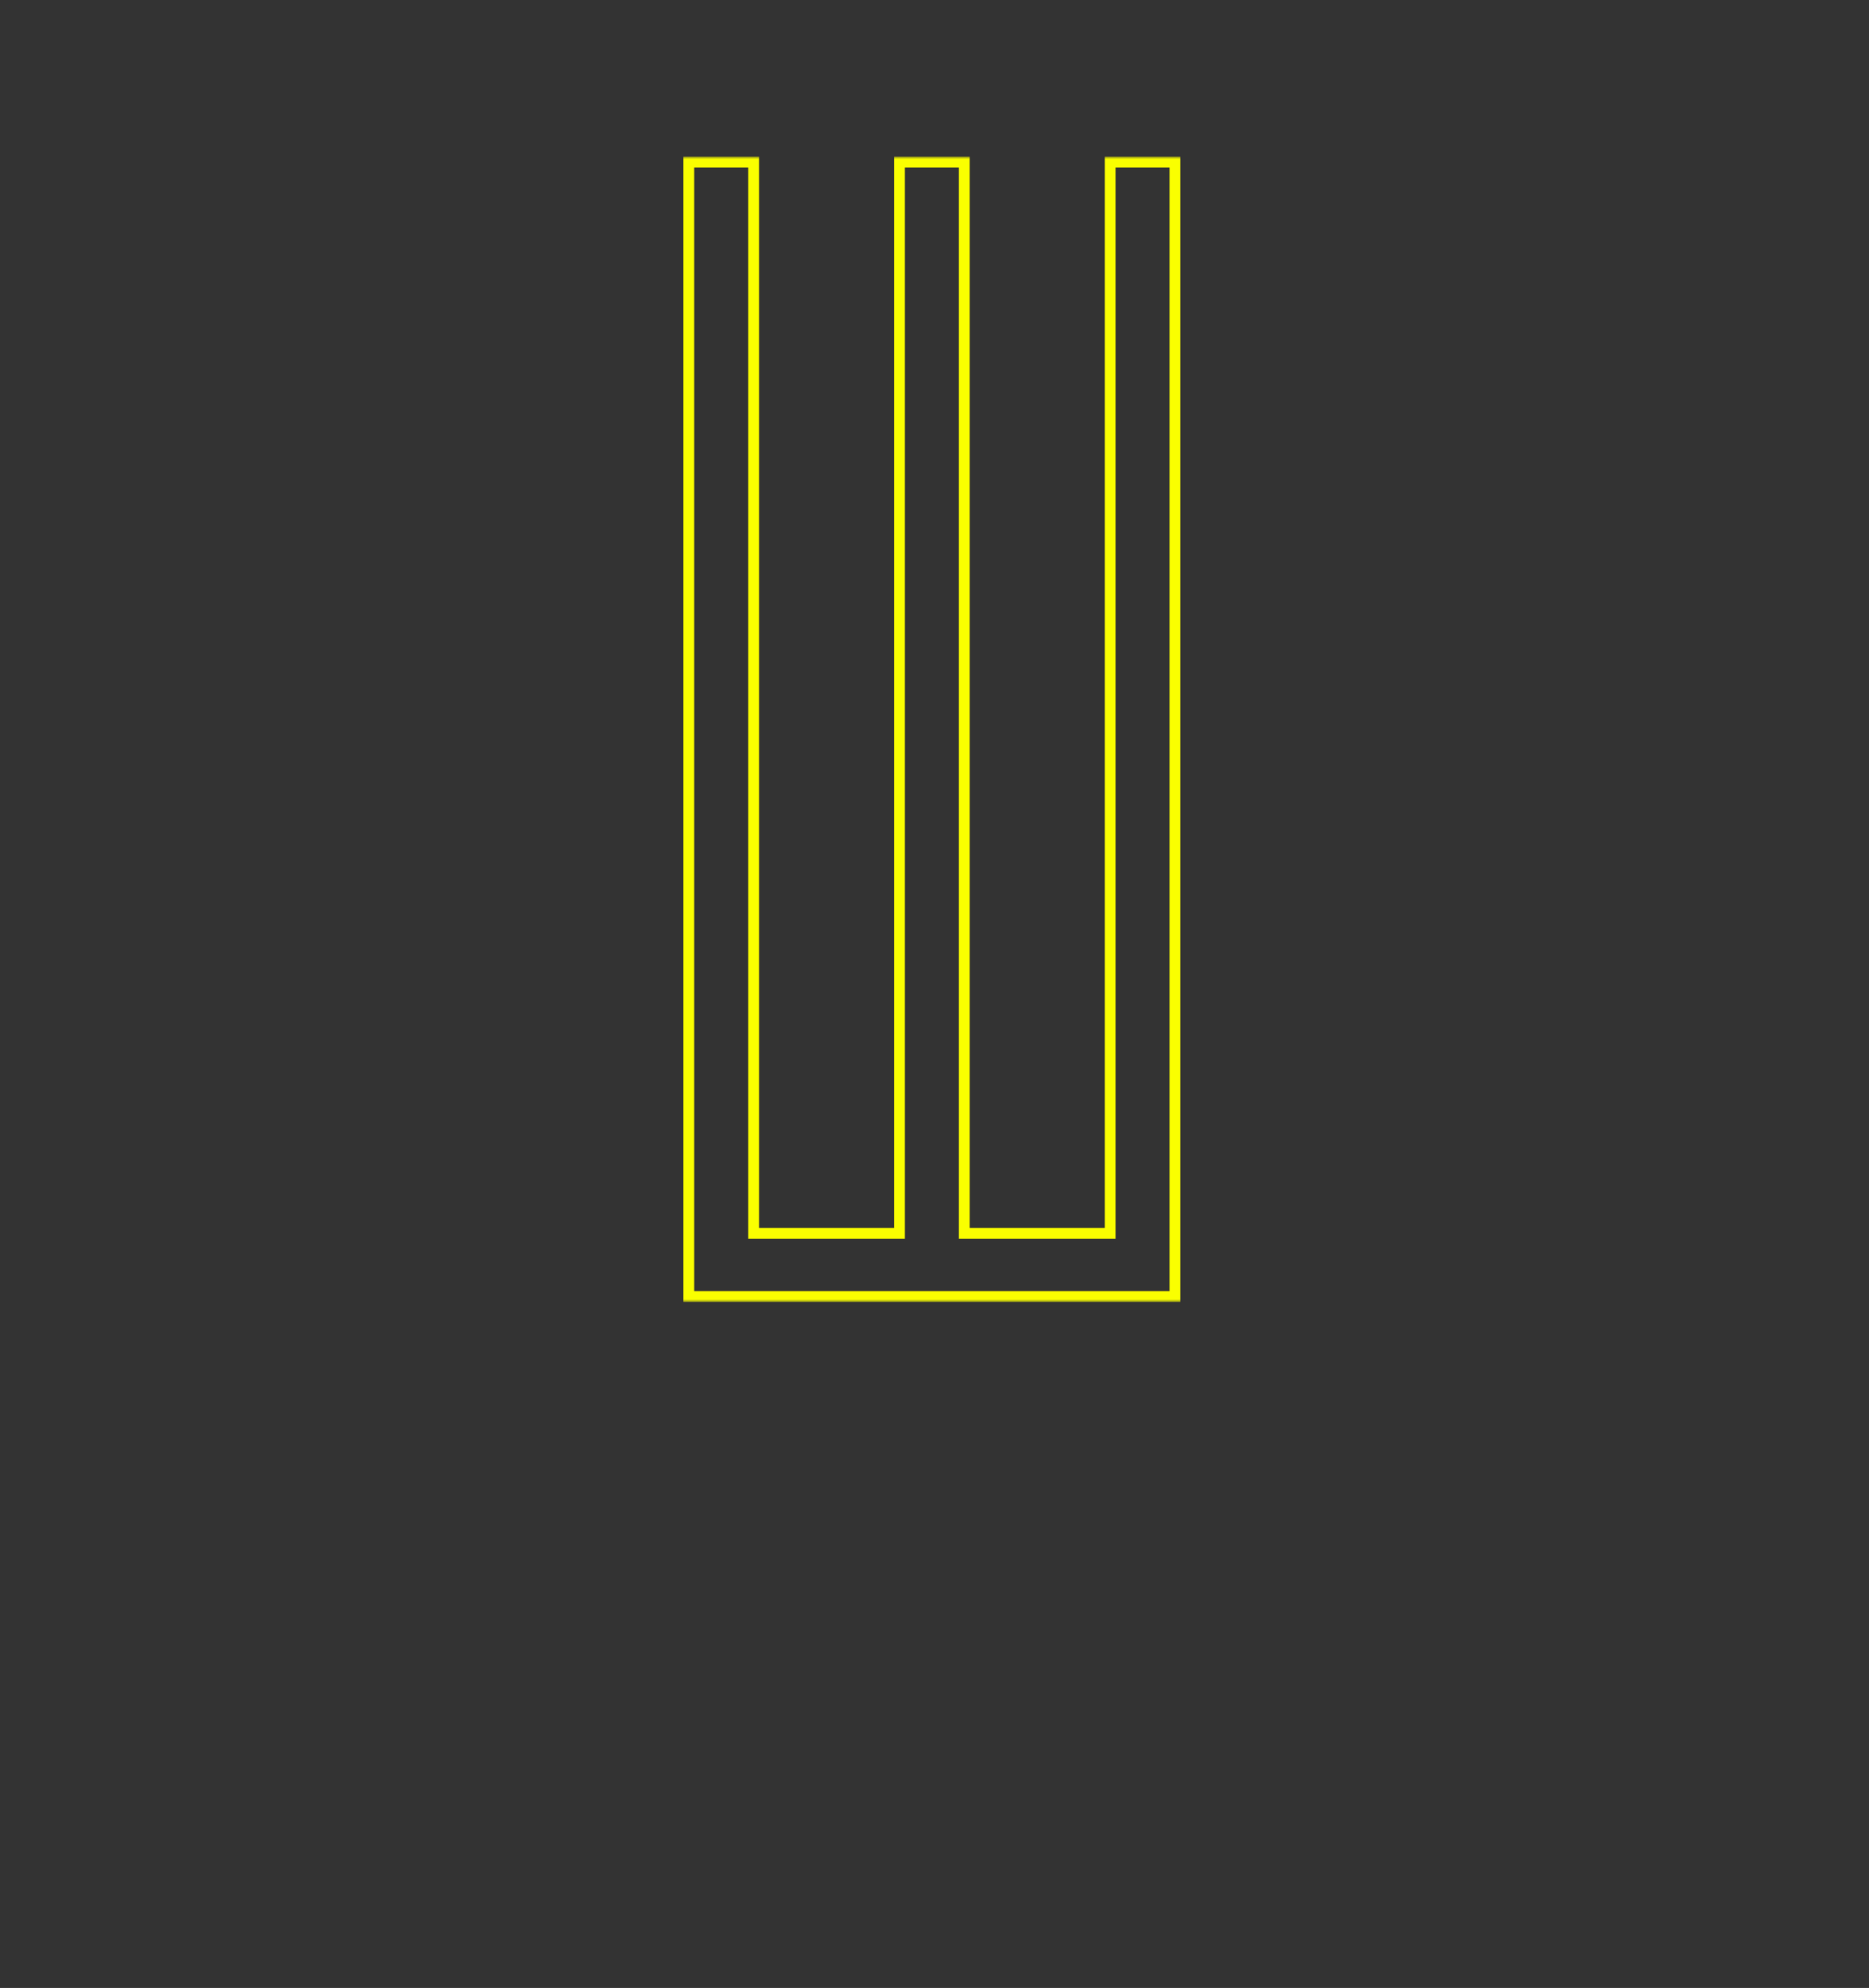 <?xml version="1.0" encoding="UTF-8"?>
<svg xmlns="http://www.w3.org/2000/svg" width="346" height="368" viewBox="0 0 346 368" fill="none">
  <rect x="0" y="0" width="346" height="368" fill="#333333" stroke="none"/>
  <g clip-path="url(#clip0_395_170)">
    <mask id="path-1-outside-1_395_170" maskUnits="userSpaceOnUse" x="126" y="29" width="93" height="212" fill="black">
      <rect fill="white" x="126" y="29" width="93" height="212"></rect>
      <path d="M127.518 240V30H139.518V228.3H166.518V30H178.518V228.3H205.518V30H217.518V240H127.518Z"></path>
    </mask>
    <path d="M127.518 240H126.518V241H127.518V240ZM127.518 30V29H126.518V30H127.518ZM139.518 30H140.518V29H139.518V30ZM139.518 228.3H138.518V229.3H139.518V228.3ZM166.518 228.3V229.3H167.518V228.3H166.518ZM166.518 30V29H165.518V30H166.518ZM178.518 30H179.518V29H178.518V30ZM178.518 228.3H177.518V229.3H178.518V228.3ZM205.518 228.3V229.3H206.518V228.3H205.518ZM205.518 30V29H204.518V30H205.518ZM217.518 30H218.518V29H217.518V30ZM217.518 240V241H218.518V240H217.518ZM128.518 240V30H126.518V240H128.518ZM127.518 31H139.518V29H127.518V31ZM138.518 30V228.3H140.518V30H138.518ZM139.518 229.3H166.518V227.3H139.518V229.3ZM167.518 228.3V30H165.518V228.3H167.518ZM166.518 31H178.518V29H166.518V31ZM177.518 30V228.3H179.518V30H177.518ZM178.518 229.3H205.518V227.3H178.518V229.3ZM206.518 228.3V30H204.518V228.3H206.518ZM205.518 31H217.518V29H205.518V31ZM216.518 30V240H218.518V30H216.518ZM217.518 239H127.518V241H217.518V239Z" fill="#FAFF00" mask="url(#path-1-outside-1_395_170)"></path>
  </g>
  <defs>
    <clipPath id="clip0_395_170">
      <rect width="346" height="368" fill="white"></rect>
    </clipPath>
  </defs>
</svg>
